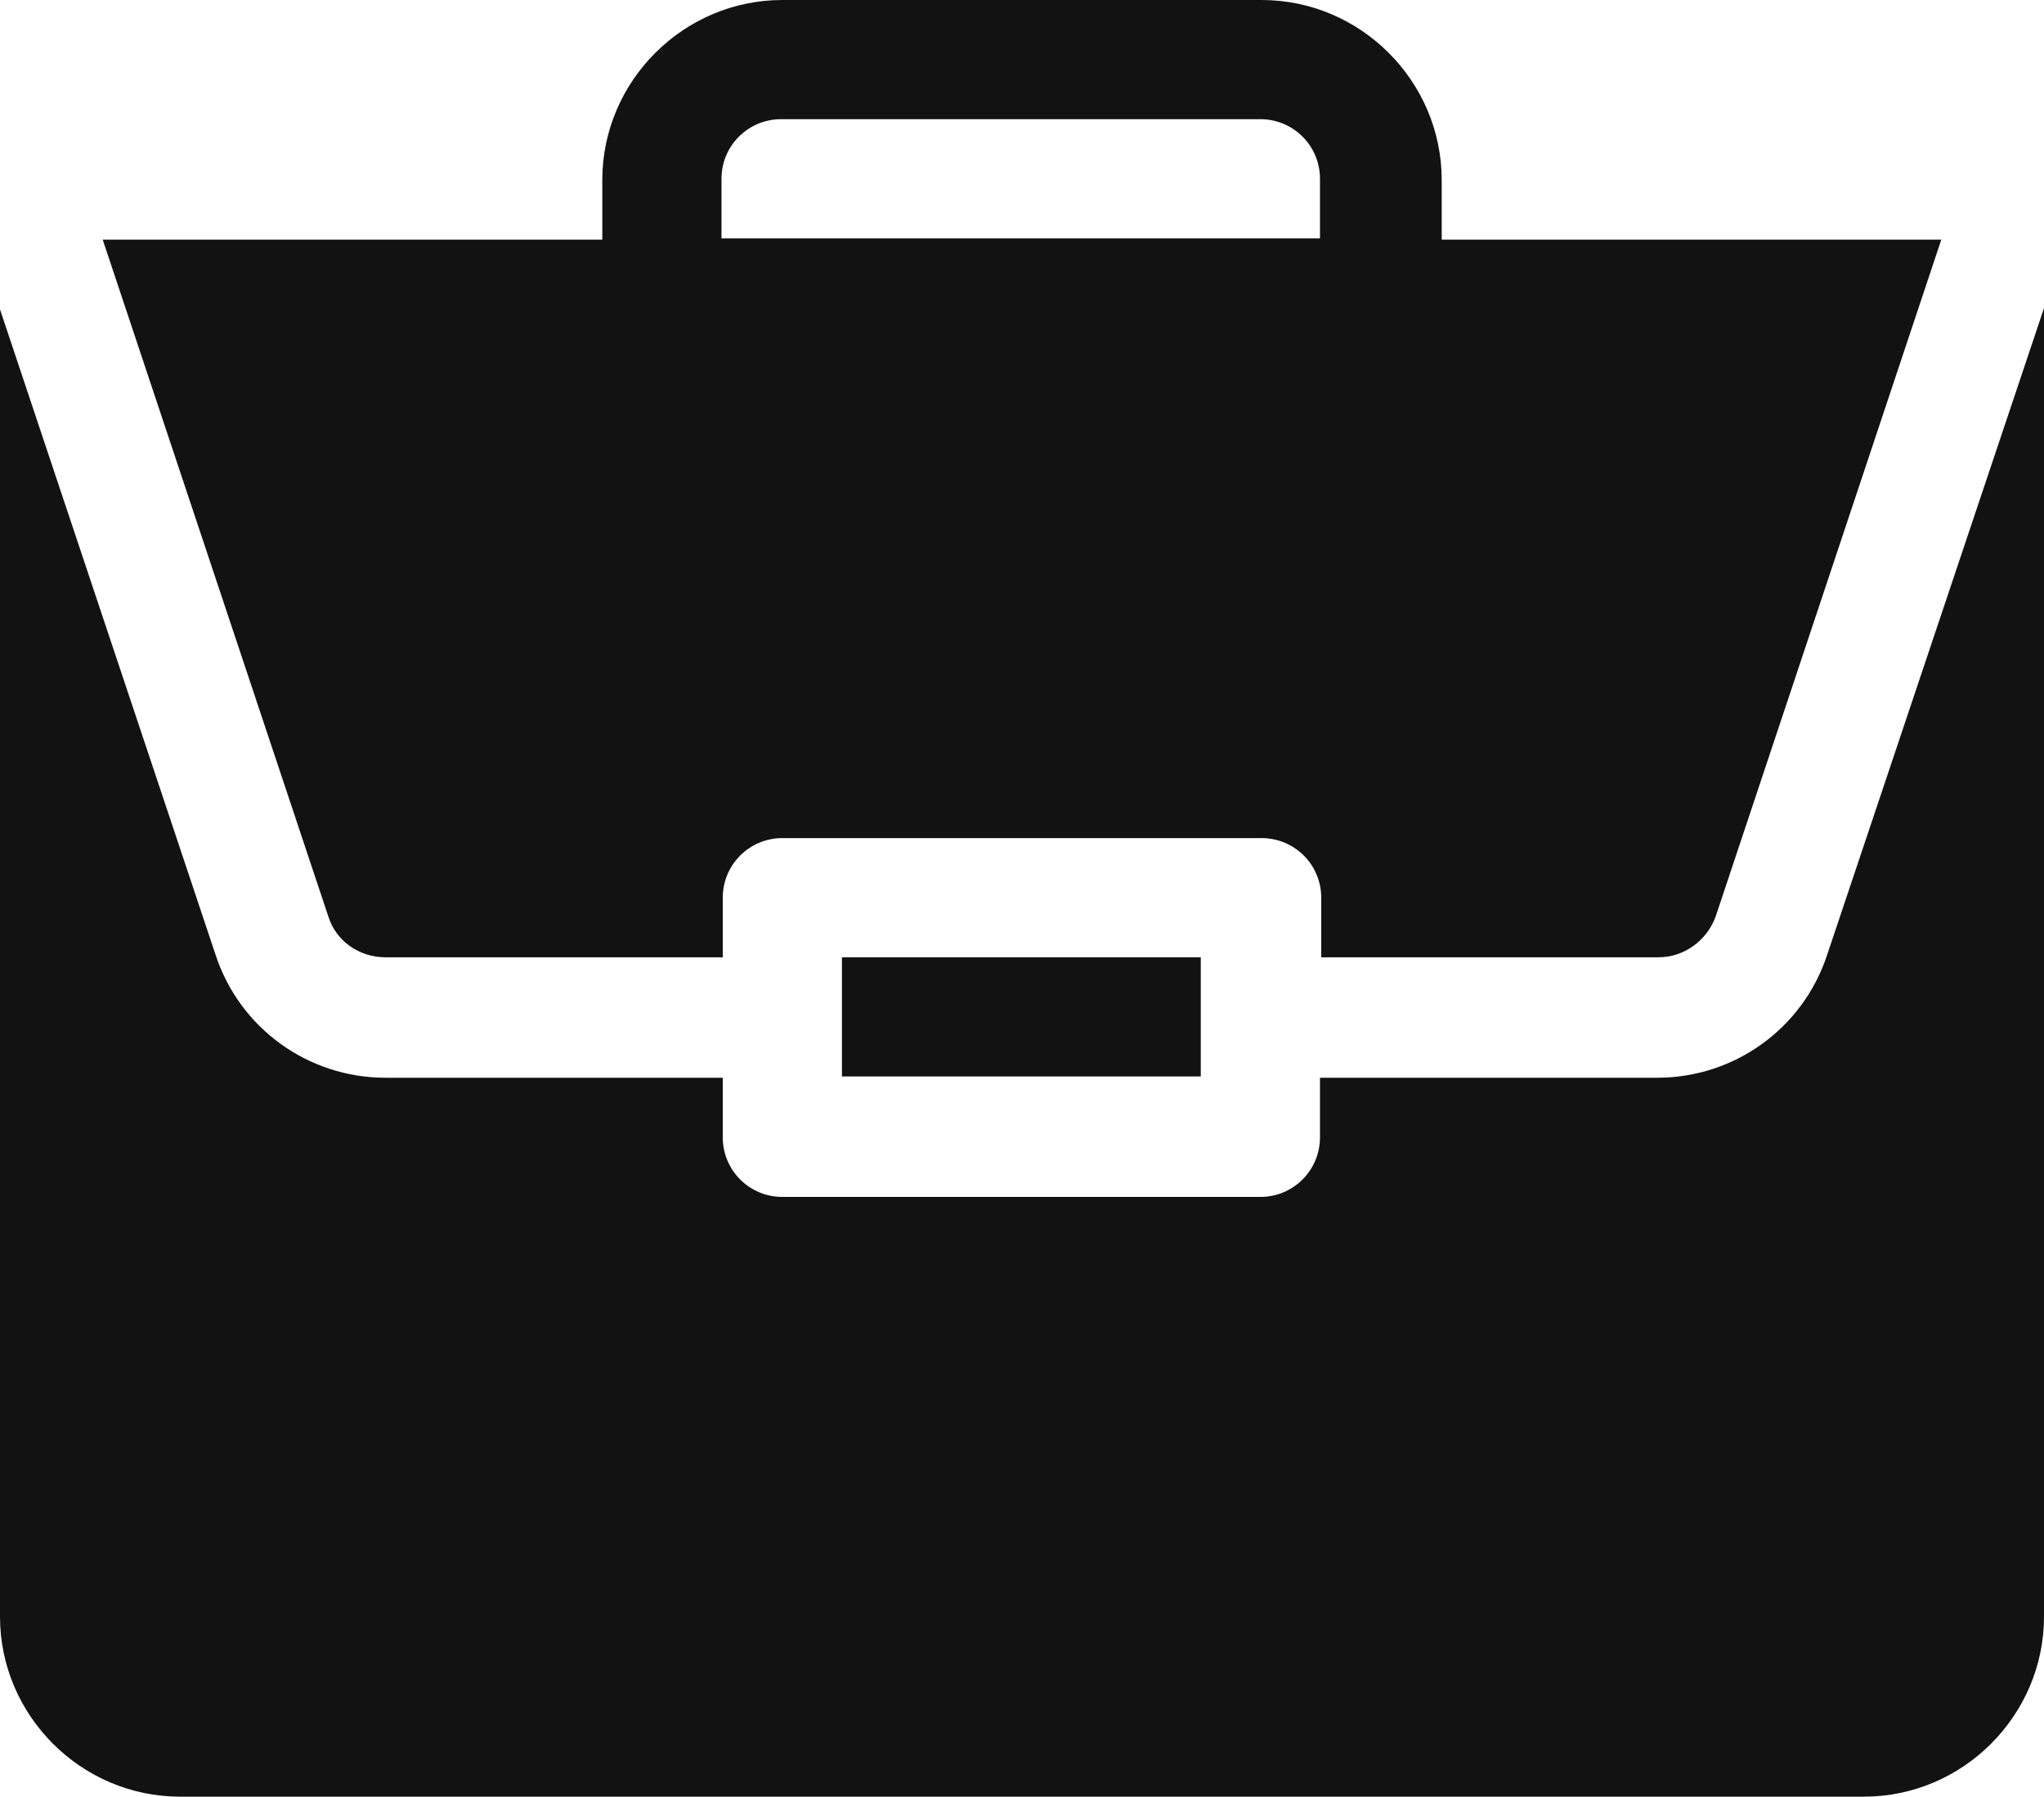 <?xml version="1.0" encoding="UTF-8" standalone="no"?><svg xmlns="http://www.w3.org/2000/svg" xmlns:xlink="http://www.w3.org/1999/xlink" fill="#000000" height="141.7" preserveAspectRatio="xMidYMid meet" version="1" viewBox="6.7 7.5 161.2 141.7" width="161.2" zoomAndPan="magnify"><g id="change1_1"><path d="M37.1,83h26.6v-4.7c0-2.6,2.1-4.7,4.7-4.7h37.8c2.6,0,4.7,2.1,4.7,4.7V83h26.6c2,0,3.8-1.3,4.5-3.2 l17.8-53.4h-39.4v-4.7c0-7.8-6.4-14.2-14.2-14.2H68.4c-7.8,0-14.2,6.4-14.2,14.2v4.7H14.8l17.8,53.4C33.2,81.7,35,83,37.1,83z M63.6,21.6c0-2.6,2.1-4.7,4.7-4.7h37.8c2.6,0,4.7,2.1,4.7,4.7v4.7H63.6V21.6z M150.8,82.8c-1.9,5.8-7.3,9.7-13.4,9.7h-26.6v4.7 c0,2.6-2.1,4.7-4.7,4.7H68.4c-2.6,0-4.7-2.1-4.7-4.7v-4.7H37.1c-6.1,0-11.5-3.9-13.4-9.7l-17-50.9v103.1c0,7.8,6.4,14.2,14.2,14.2 h132.8c7.8,0,14.2-6.4,14.2-14.2V31.8L150.8,82.8z M101.4,92.4V83H73.1v9.4H101.4z" fill="#121212"/></g></svg>